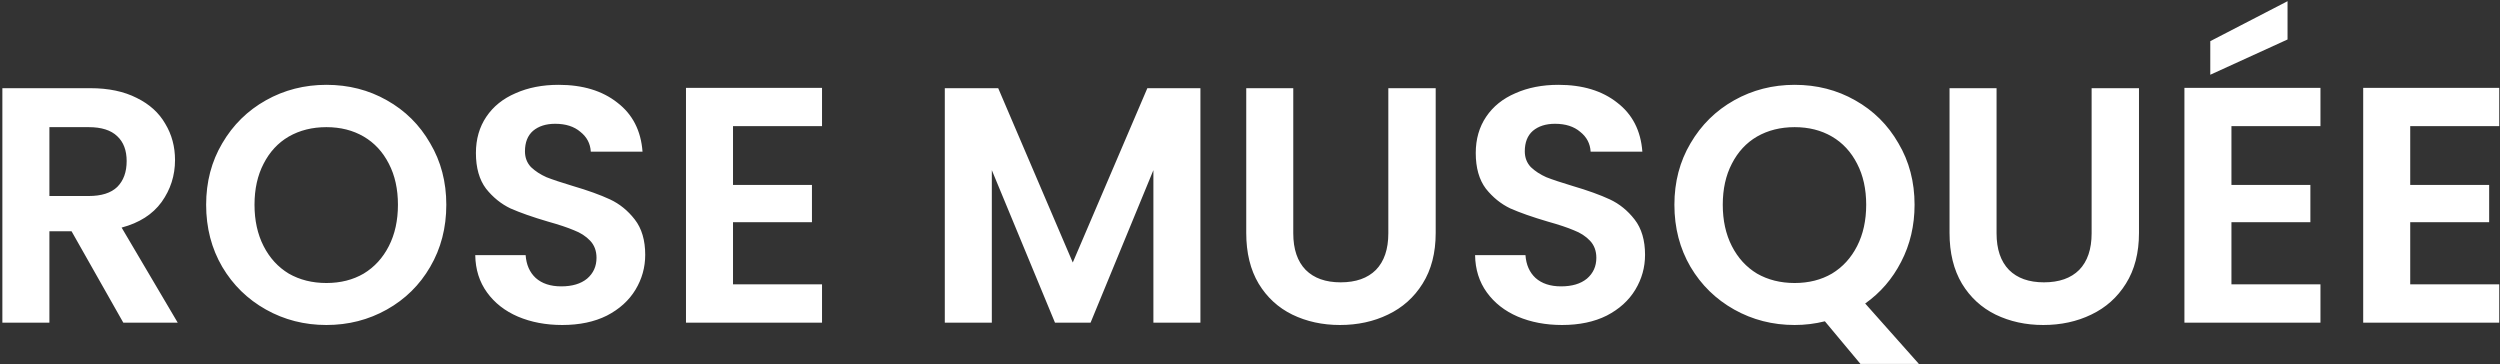 <svg xmlns="http://www.w3.org/2000/svg" width="721" height="105" viewBox="0 0 721 105" fill="none"><rect x="0" y="0" width="721" height="105" fill="#333333" stroke="none"/><path d="M35.559 93.051L20.64 66.701H14.247V93.051H0.684V25.433H26.065C31.297 25.433 35.753 26.369 39.434 28.242C43.115 30.05 45.86 32.537 47.668 35.701C49.541 38.801 50.477 42.289 50.477 46.164C50.477 50.62 49.186 54.656 46.603 58.273C44.019 61.825 40.177 64.279 35.075 65.635L51.252 93.051H35.559ZM14.247 56.529H25.581C29.262 56.529 32.007 55.657 33.815 53.914C35.623 52.105 36.528 49.619 36.528 46.454C36.528 43.354 35.623 40.965 33.815 39.286C32.007 37.542 29.262 36.67 25.581 36.67H14.247V56.529ZM94.131 93.729C87.802 93.729 81.99 92.243 76.694 89.273C71.398 86.302 67.2 82.201 64.1 76.97C61.001 71.674 59.45 65.7 59.45 59.048C59.45 52.461 61.001 46.551 64.1 41.32C67.2 36.024 71.398 31.891 76.694 28.92C81.99 25.949 87.802 24.464 94.131 24.464C100.525 24.464 106.337 25.949 111.569 28.92C116.864 31.891 121.03 36.024 124.065 41.32C127.165 46.551 128.715 52.461 128.715 59.048C128.715 65.7 127.165 71.674 124.065 76.97C121.03 82.201 116.864 86.302 111.569 89.273C106.273 92.243 100.46 93.729 94.131 93.729ZM94.131 81.62C98.2 81.62 101.784 80.716 104.884 78.907C107.984 77.034 110.406 74.386 112.15 70.963C113.894 67.541 114.766 63.569 114.766 59.048C114.766 54.527 113.894 50.588 112.15 47.229C110.406 43.806 107.984 41.191 104.884 39.383C101.784 37.574 98.2 36.67 94.131 36.67C90.063 36.67 86.446 37.574 83.281 39.383C80.181 41.191 77.76 43.806 76.016 47.229C74.272 50.588 73.4 54.527 73.4 59.048C73.4 63.569 74.272 67.541 76.016 70.963C77.76 74.386 80.181 77.034 83.281 78.907C86.446 80.716 90.063 81.62 94.131 81.62ZM162.152 93.729C157.437 93.729 153.175 92.922 149.365 91.307C145.619 89.692 142.648 87.368 140.452 84.332C138.256 81.297 137.126 77.712 137.062 73.579H151.593C151.787 76.356 152.755 78.552 154.499 80.166C156.307 81.781 158.761 82.588 161.861 82.588C165.026 82.588 167.512 81.846 169.321 80.36C171.129 78.81 172.033 76.808 172.033 74.354C172.033 72.352 171.42 70.705 170.193 69.413C168.965 68.122 167.416 67.121 165.543 66.41C163.734 65.635 161.216 64.796 157.986 63.892C153.595 62.6 150.01 61.341 147.233 60.114C144.521 58.822 142.164 56.917 140.162 54.398C138.224 51.815 137.255 48.392 137.255 44.129C137.255 40.125 138.256 36.638 140.259 33.667C142.261 30.696 145.07 28.436 148.687 26.886C152.303 25.271 156.436 24.464 161.086 24.464C168.061 24.464 173.712 26.175 178.039 29.598C182.431 32.957 184.853 37.671 185.305 43.742H170.386C170.257 41.417 169.256 39.512 167.383 38.026C165.575 36.476 163.153 35.701 160.118 35.701C157.47 35.701 155.339 36.38 153.724 37.736C152.174 39.092 151.399 41.062 151.399 43.645C151.399 45.453 151.98 46.971 153.143 48.198C154.37 49.361 155.855 50.329 157.599 51.104C159.407 51.815 161.926 52.654 165.155 53.623C169.547 54.915 173.131 56.206 175.908 57.498C178.685 58.79 181.075 60.727 183.077 63.31C185.079 65.894 186.08 69.284 186.08 73.482C186.08 77.099 185.143 80.457 183.271 83.557C181.398 86.657 178.653 89.144 175.036 91.016C171.42 92.825 167.125 93.729 162.152 93.729ZM211.4 36.38V53.332H234.166V64.085H211.4V82.007H237.072V93.051H197.838V25.336H237.072V36.38H211.4ZM346.201 25.433V93.051H332.639V49.07L314.523 93.051H304.255L286.042 49.07V93.051H272.48V25.433H287.883L309.389 75.71L330.895 25.433H346.201ZM372.979 25.433V67.282C372.979 71.868 374.173 75.387 376.563 77.842C378.952 80.231 382.311 81.426 386.638 81.426C391.029 81.426 394.42 80.231 396.81 77.842C399.199 75.387 400.394 71.868 400.394 67.282V25.433H414.053V67.185C414.053 72.933 412.794 77.809 410.275 81.813C407.821 85.753 404.495 88.724 400.297 90.726C396.164 92.728 391.546 93.729 386.444 93.729C381.407 93.729 376.821 92.728 372.688 90.726C368.619 88.724 365.39 85.753 363.001 81.813C360.611 77.809 359.416 72.933 359.416 67.185V25.433H372.979ZM450.503 93.729C445.789 93.729 441.526 92.922 437.716 91.307C433.97 89.692 431 87.368 428.804 84.332C426.608 81.297 425.478 77.712 425.413 73.579H439.944C440.138 76.356 441.107 78.552 442.85 80.166C444.659 81.781 447.113 82.588 450.213 82.588C453.377 82.588 455.864 81.846 457.672 80.36C459.48 78.81 460.385 76.808 460.385 74.354C460.385 72.352 459.771 70.705 458.544 69.413C457.317 68.122 455.767 67.121 453.894 66.41C452.086 65.635 449.567 64.796 446.338 63.892C441.946 62.6 438.362 61.341 435.585 60.114C432.872 58.822 430.515 56.917 428.513 54.398C426.576 51.815 425.607 48.392 425.607 44.129C425.607 40.125 426.608 36.638 428.61 33.667C430.612 30.696 433.421 28.436 437.038 26.886C440.655 25.271 444.788 24.464 449.438 24.464C456.413 24.464 462.064 26.175 466.391 29.598C470.782 32.957 473.204 37.671 473.656 43.742H458.738C458.609 41.417 457.608 39.512 455.735 38.026C453.926 36.476 451.505 35.701 448.469 35.701C445.821 35.701 443.69 36.38 442.075 37.736C440.525 39.092 439.75 41.062 439.75 43.645C439.75 45.453 440.332 46.971 441.494 48.198C442.721 49.361 444.207 50.329 445.95 51.104C447.759 51.815 450.277 52.654 453.507 53.623C457.898 54.915 461.483 56.206 464.26 57.498C467.037 58.79 469.426 60.727 471.428 63.31C473.43 65.894 474.431 69.284 474.431 73.482C474.431 77.099 473.495 80.457 471.622 83.557C469.749 86.657 467.004 89.144 463.388 91.016C459.771 92.825 455.476 93.729 450.503 93.729ZM536.564 104.966L526.295 92.663C523.454 93.374 520.547 93.729 517.577 93.729C511.248 93.729 505.435 92.243 500.139 89.273C494.844 86.302 490.646 82.201 487.546 76.97C484.446 71.674 482.896 65.7 482.896 59.048C482.896 52.461 484.446 46.551 487.546 41.32C490.646 36.024 494.844 31.891 500.139 28.92C505.435 25.949 511.248 24.464 517.577 24.464C523.97 24.464 529.783 25.949 535.014 28.92C540.31 31.891 544.475 36.024 547.511 41.32C550.611 46.551 552.161 52.461 552.161 59.048C552.161 65.054 550.869 70.544 548.286 75.517C545.767 80.425 542.312 84.429 537.92 87.529L553.42 104.966H536.564ZM496.846 59.048C496.846 63.569 497.717 67.541 499.461 70.963C501.205 74.386 503.627 77.034 506.727 78.907C509.891 80.716 513.508 81.62 517.577 81.62C521.645 81.62 525.23 80.716 528.33 78.907C531.43 77.034 533.851 74.386 535.595 70.963C537.339 67.541 538.211 63.569 538.211 59.048C538.211 54.527 537.339 50.588 535.595 47.229C533.851 43.806 531.43 41.191 528.33 39.383C525.23 37.574 521.645 36.67 517.577 36.67C513.508 36.67 509.891 37.574 506.727 39.383C503.627 41.191 501.205 43.806 499.461 47.229C497.717 50.588 496.846 54.527 496.846 59.048ZM575.808 25.433V67.282C575.808 71.868 577.003 75.387 579.393 77.842C581.782 80.231 585.141 81.426 589.468 81.426C593.859 81.426 597.25 80.231 599.639 77.842C602.029 75.387 603.224 71.868 603.224 67.282V25.433H616.883V67.185C616.883 72.933 615.624 77.809 613.105 81.813C610.651 85.753 607.325 88.724 603.127 90.726C598.994 92.728 594.376 93.729 589.274 93.729C584.237 93.729 579.651 92.728 575.518 90.726C571.449 88.724 568.22 85.753 565.83 81.813C563.441 77.809 562.246 72.933 562.246 67.185V25.433H575.808ZM643.549 36.38V53.332H666.314V64.085H643.549V82.007H669.221V93.051H629.987V25.336H669.221V36.38H643.549ZM659.727 11.386L637.446 21.558V11.87L659.727 0.342V11.386ZM695.108 36.38V53.332H717.873V64.085H695.108V82.007H720.78V93.051H681.546V25.336H720.78V36.38H695.108Z" fill="white" style="mix-blend-mode:overlay"></path></svg>